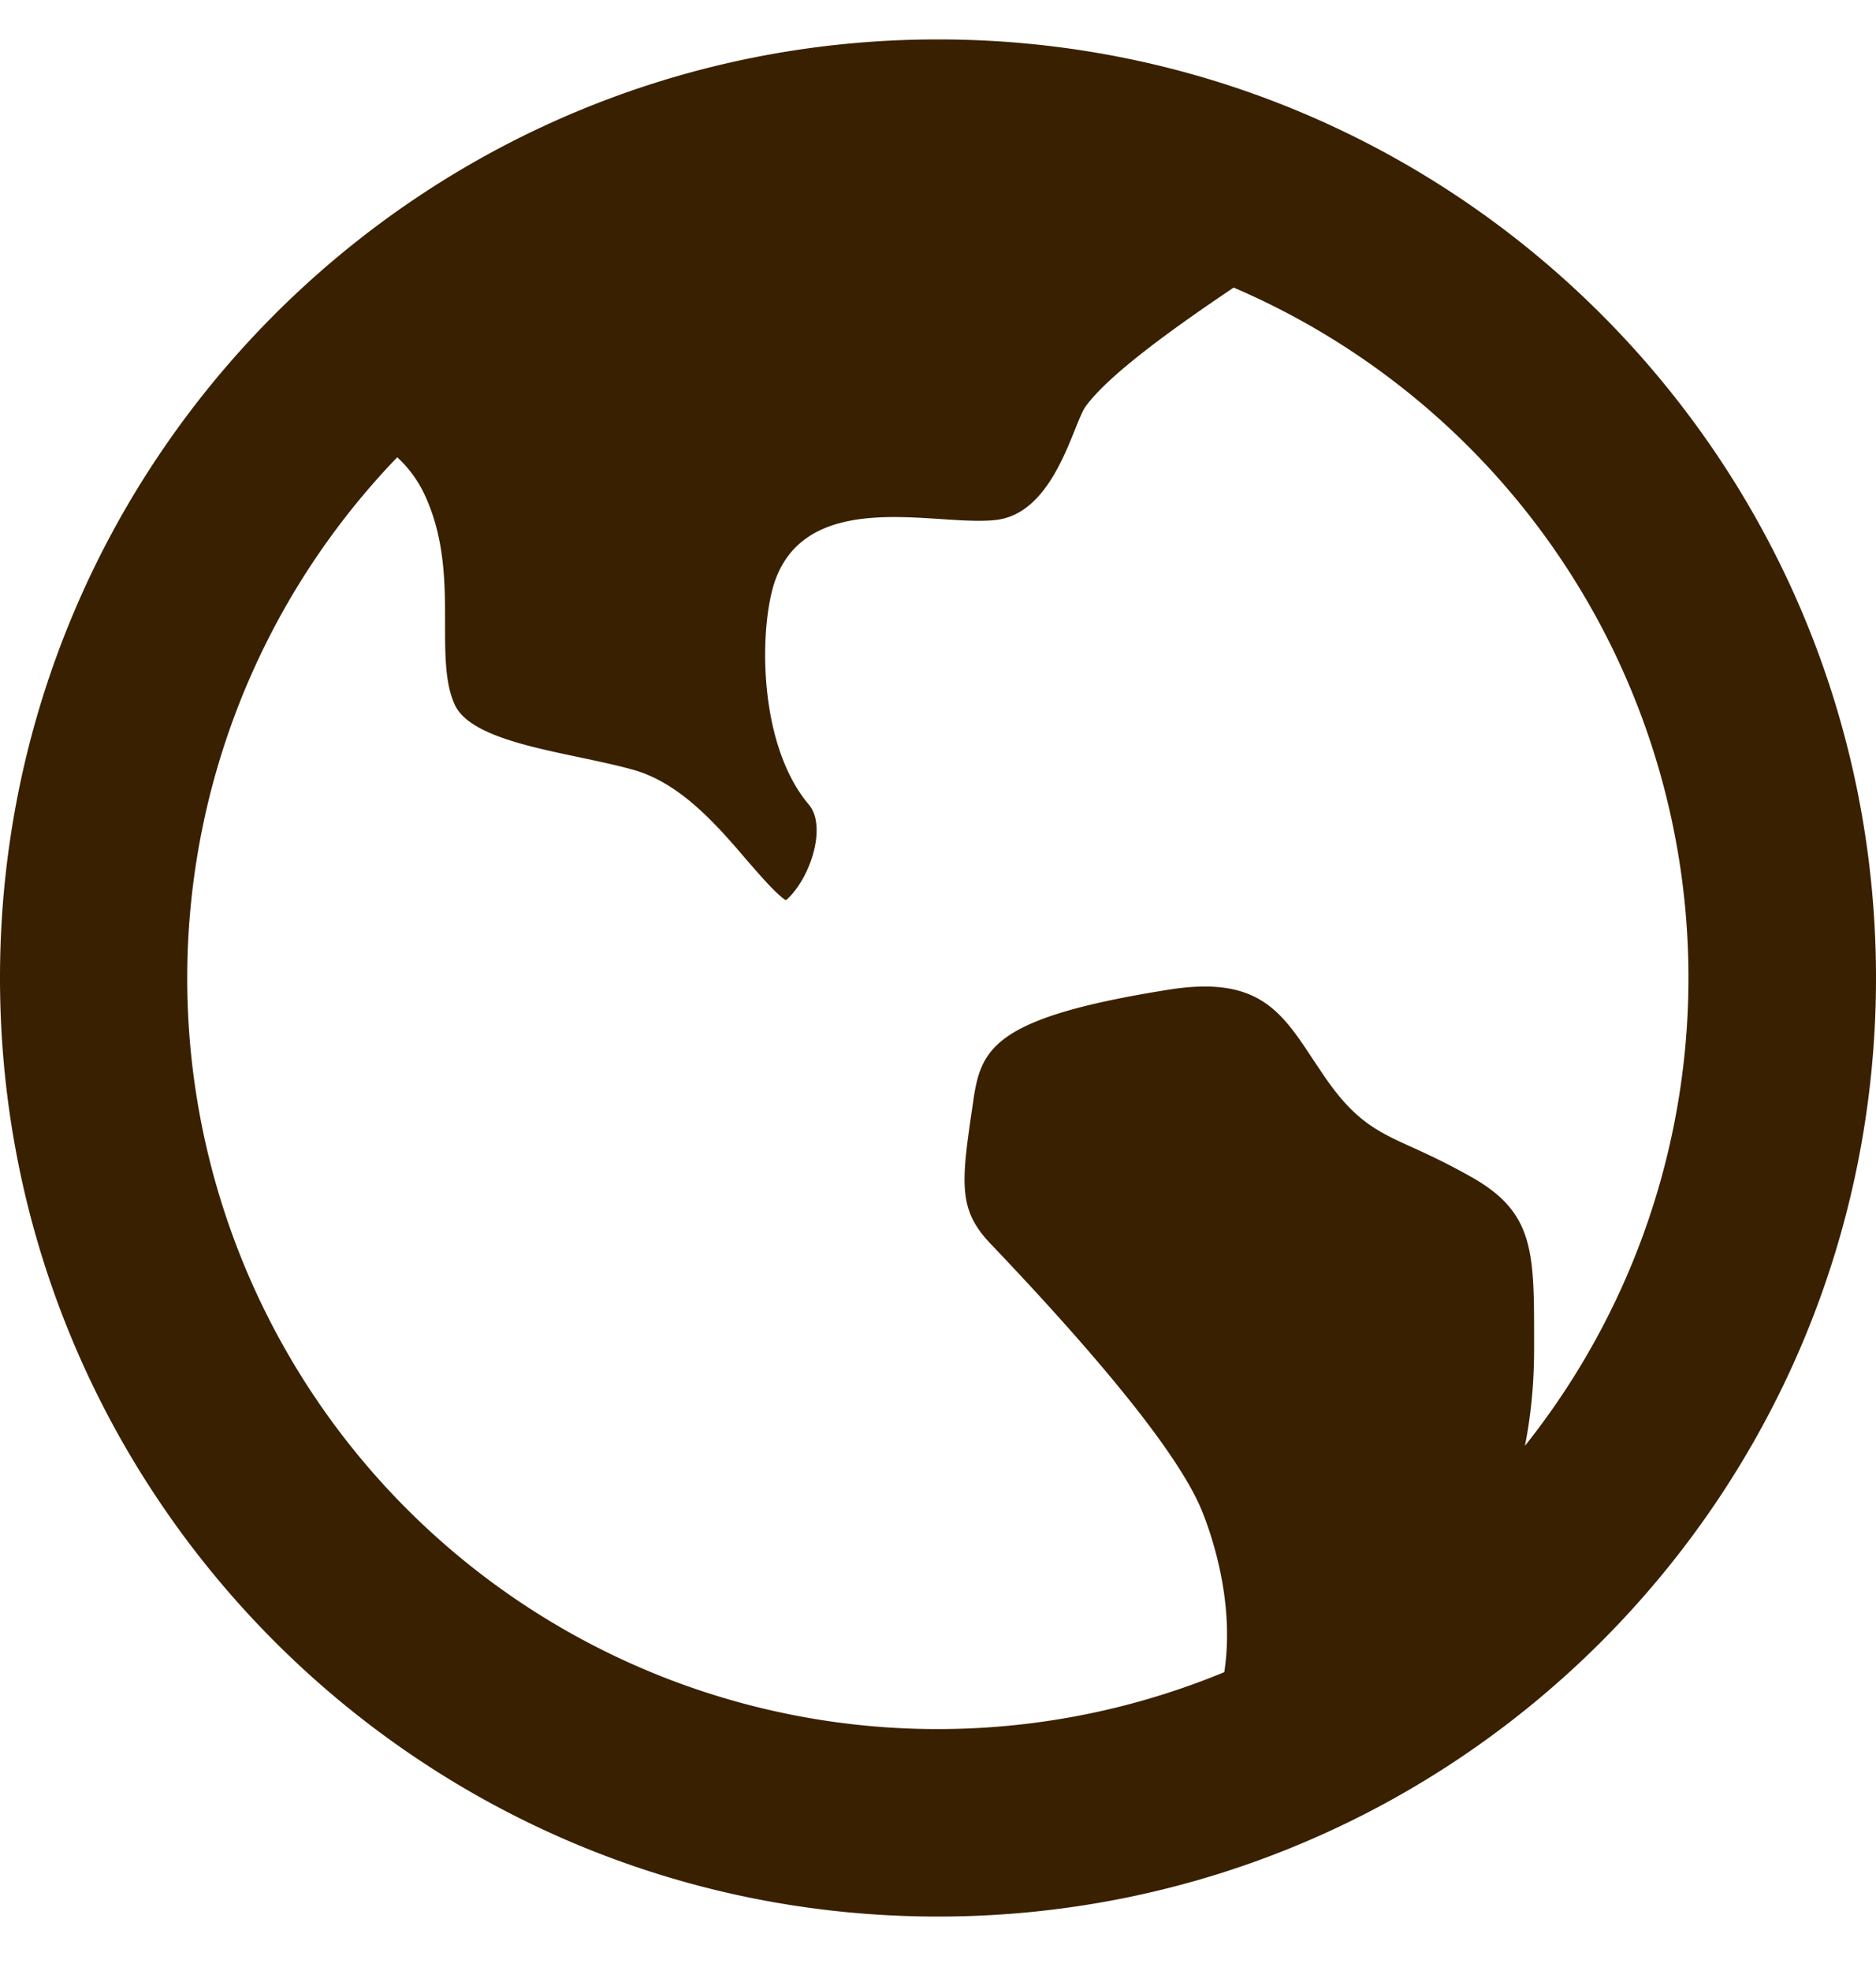 <svg width="20" height="21" fill="none" xmlns="http://www.w3.org/2000/svg"><path d="M4.235 4.872a8 8 0 0 0 8.817 12.944c.115-.75-.137-1.47-.24-1.723-.23-.56-.988-1.516-2.253-2.843-.338-.355-.316-.628-.195-1.437l.013-.091c.082-.554.22-.882 2.085-1.178.948-.15 1.197.228 1.542.753l.116.172c.328.48.571.59.938.756.165.075.37.169.645.325.652.373.652.794.652 1.716v.105c0 .391-.038.735-.098 1.034a8.002 8.002 0 0 0-3.105-12.341c-.553.373-1.312.902-1.577 1.265-.135.185-.327 1.132-.95 1.21-.162.02-.381.006-.613-.01-.622-.04-1.472-.094-1.744.645-.173.468-.203 1.74.356 2.4.09.105.107.3.046.518-.08.288-.241.463-.292.499-.096-.056-.288-.279-.419-.43-.313-.366-.705-.82-1.211-.96-.184-.051-.386-.093-.583-.135-.549-.115-1.17-.246-1.315-.554-.106-.226-.105-.537-.105-.865 0-.417 0-.888-.204-1.345a1.276 1.276 0 0 0-.306-.43ZM10 20.42c-5.523 0-10-4.477-10-10s4.477-10 10-10 10 4.477 10 10-4.477 10-10 10Z" fill="#392000"></path></svg>